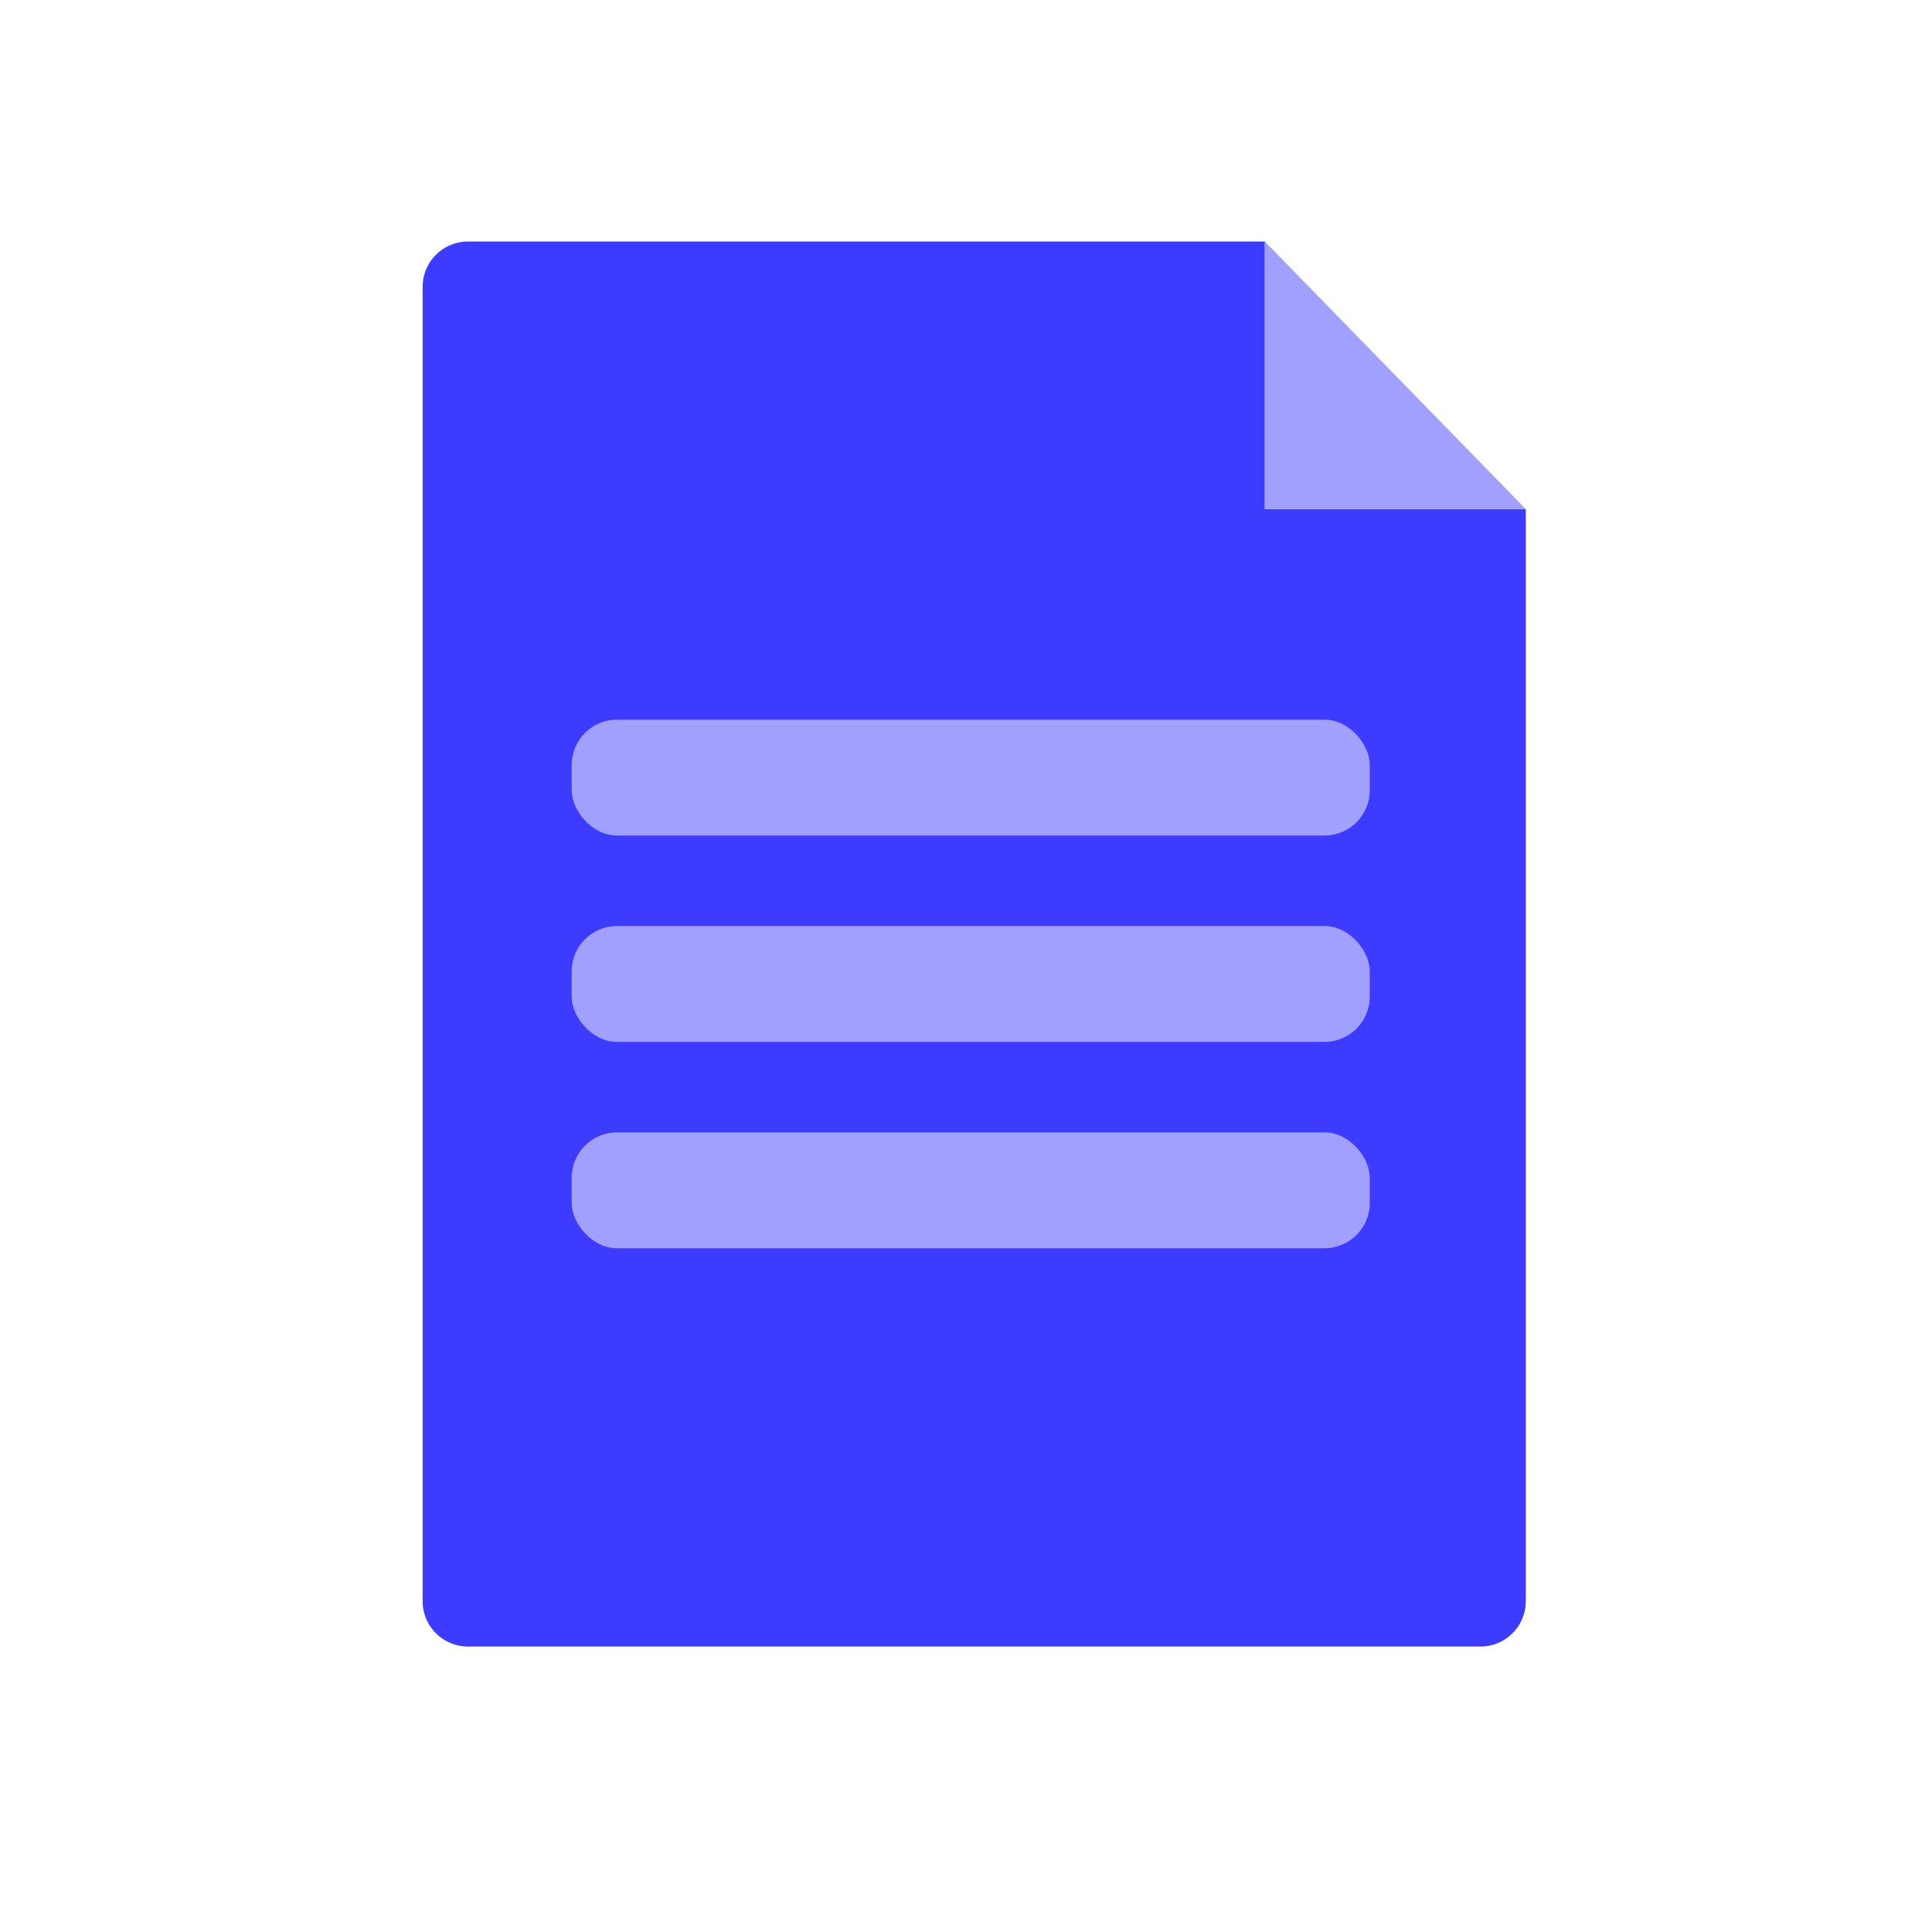 <svg width="32" height="32" viewBox="0 0 32 32" fill="none" xmlns="http://www.w3.org/2000/svg">
<rect width="32" height="32" fill="white"/>
<path d="M7 4.751C7 4.336 7.336 4 7.751 4L20.95 4V8.431H25.272V26.522C25.272 26.936 24.936 27.272 24.521 27.272H7.751C7.336 27.272 7 26.936 7 26.522L7 4.751Z" fill="#3D3BFF"/>
<path d="M20.949 4V8.431H25.271L20.949 4Z" fill="#A1A0FF"/>
<rect x="9.469" y="11.92" width="13.219" height="1.919" rx="0.75" fill="#A1A0FF"/>
<rect x="9.469" y="15.338" width="13.219" height="1.919" rx="0.75" fill="#A1A0FF"/>
<rect x="9.469" y="18.756" width="13.219" height="1.919" rx="0.75" fill="#A1A0FF"/>
</svg>

